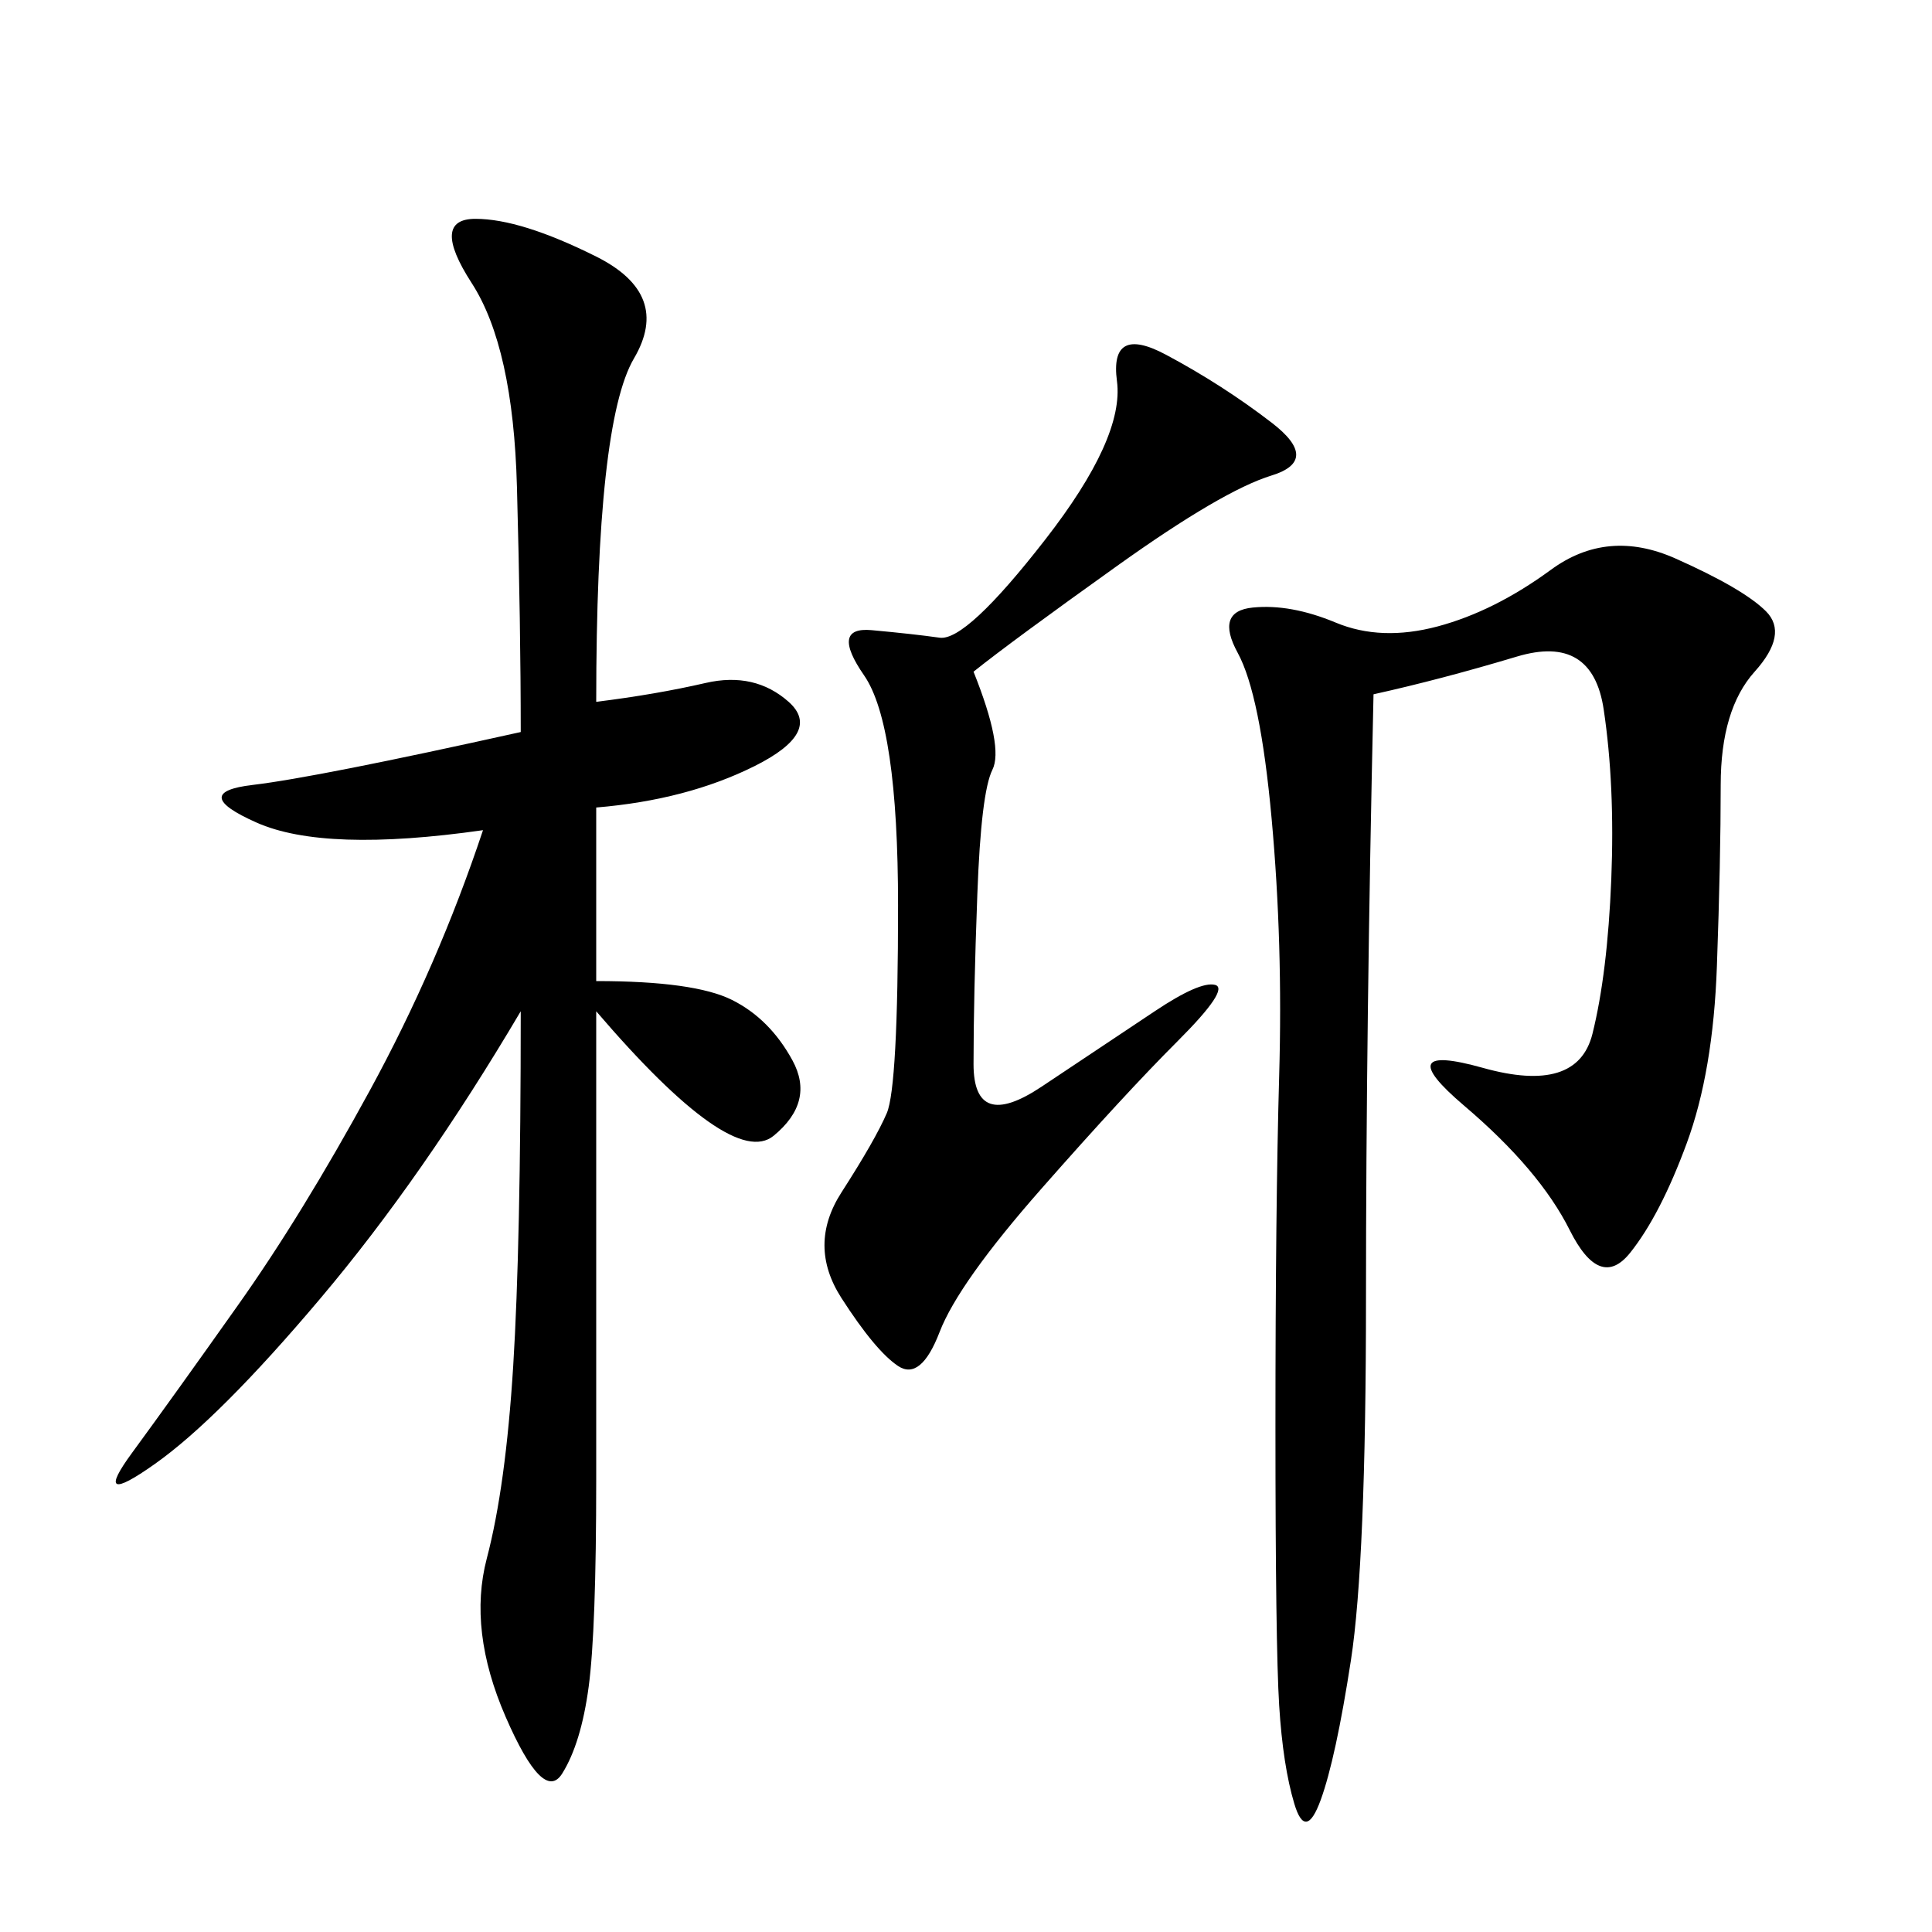 <svg xmlns="http://www.w3.org/2000/svg" xmlns:xlink="http://www.w3.org/1999/xlink" width="300" height="300"><path d="M92.58 108.98Q101.95 107.81 109.57 106.05Q117.19 104.30 122.46 108.98Q127.73 113.67 117.19 118.95Q106.64 124.22 92.58 125.39L92.58 125.39L92.58 152.34Q107.81 152.34 113.67 155.27Q119.53 158.20 123.05 164.65Q126.56 171.09 120.12 176.37Q113.67 181.64 92.58 157.03L92.58 157.03L92.58 229.69Q92.58 253.13 91.41 261.91Q90.23 270.70 87.30 275.39Q84.38 280.08 78.52 266.60Q72.66 253.13 75.59 241.99Q78.52 230.86 79.69 212.11Q80.86 193.36 80.86 157.03L80.86 157.03Q65.63 182.81 49.80 201.56Q33.98 220.31 24.02 227.34Q14.06 234.38 20.51 225.59Q26.95 216.80 36.91 202.73Q46.88 188.67 57.42 169.34Q67.97 150 75 128.91L75 128.91Q50.39 132.42 39.84 127.73Q29.30 123.05 39.26 121.88Q49.22 120.70 80.86 113.67L80.86 113.67Q80.86 97.27 80.27 75.59Q79.69 53.91 73.24 43.95Q66.80 33.98 73.83 33.98L73.83 33.98Q80.86 33.98 92.58 39.84Q104.30 45.70 98.44 55.66Q92.58 65.63 92.58 108.98L92.58 108.98ZM213.28 107.81Q212.11 159.38 212.11 201.56L212.11 201.56Q212.11 242.58 209.77 257.81Q207.42 273.05 205.08 279.49Q202.73 285.94 200.98 280.08Q199.22 274.22 198.63 264.84Q198.05 255.47 198.05 221.48L198.05 221.48Q198.05 187.50 198.63 166.99Q199.22 146.48 197.46 127.15Q195.70 107.81 192.19 101.37Q188.67 94.92 194.53 94.34Q200.39 93.75 207.42 96.68Q214.45 99.61 223.24 97.27Q232.03 94.92 240.82 88.48Q249.61 82.03 260.16 86.72Q270.70 91.41 274.22 94.92Q277.73 98.44 272.46 104.30Q267.19 110.16 267.19 121.88L267.19 121.88Q267.19 133.59 266.60 150Q266.02 166.41 261.91 177.54Q257.81 188.67 253.13 194.53Q248.44 200.39 243.75 191.02Q239.06 181.64 227.34 171.68Q215.63 161.72 230.27 165.82Q244.92 169.92 247.27 160.55Q249.61 151.17 250.20 136.52Q250.78 121.88 249.02 110.16Q247.27 98.44 235.55 101.95Q223.83 105.47 213.28 107.81L213.28 107.81ZM151.17 104.30Q155.86 116.02 154.10 119.53Q152.34 123.05 151.76 138.87Q151.17 154.69 151.17 165.23L151.17 165.23Q151.17 175.78 161.72 168.75L161.72 168.75L179.30 157.03Q186.33 152.34 188.67 152.93Q191.02 153.52 182.81 161.72Q174.61 169.92 161.72 184.57Q148.83 199.22 145.90 206.84Q142.97 214.45 139.45 212.11Q135.94 209.77 130.66 201.56Q125.39 193.36 130.66 185.16Q135.94 176.95 137.70 172.85Q139.45 168.75 139.45 140.63L139.45 140.63Q139.45 112.50 134.18 104.88Q128.91 97.27 135.35 97.85Q141.80 98.44 145.90 99.02Q150 99.61 162.30 83.79Q174.61 67.97 173.44 59.18Q172.27 50.39 181.05 55.08Q189.84 59.77 197.46 65.63Q205.08 71.48 197.46 73.83Q189.84 76.17 173.44 87.89Q157.03 99.61 151.17 104.30L151.17 104.30Z"/></svg>

